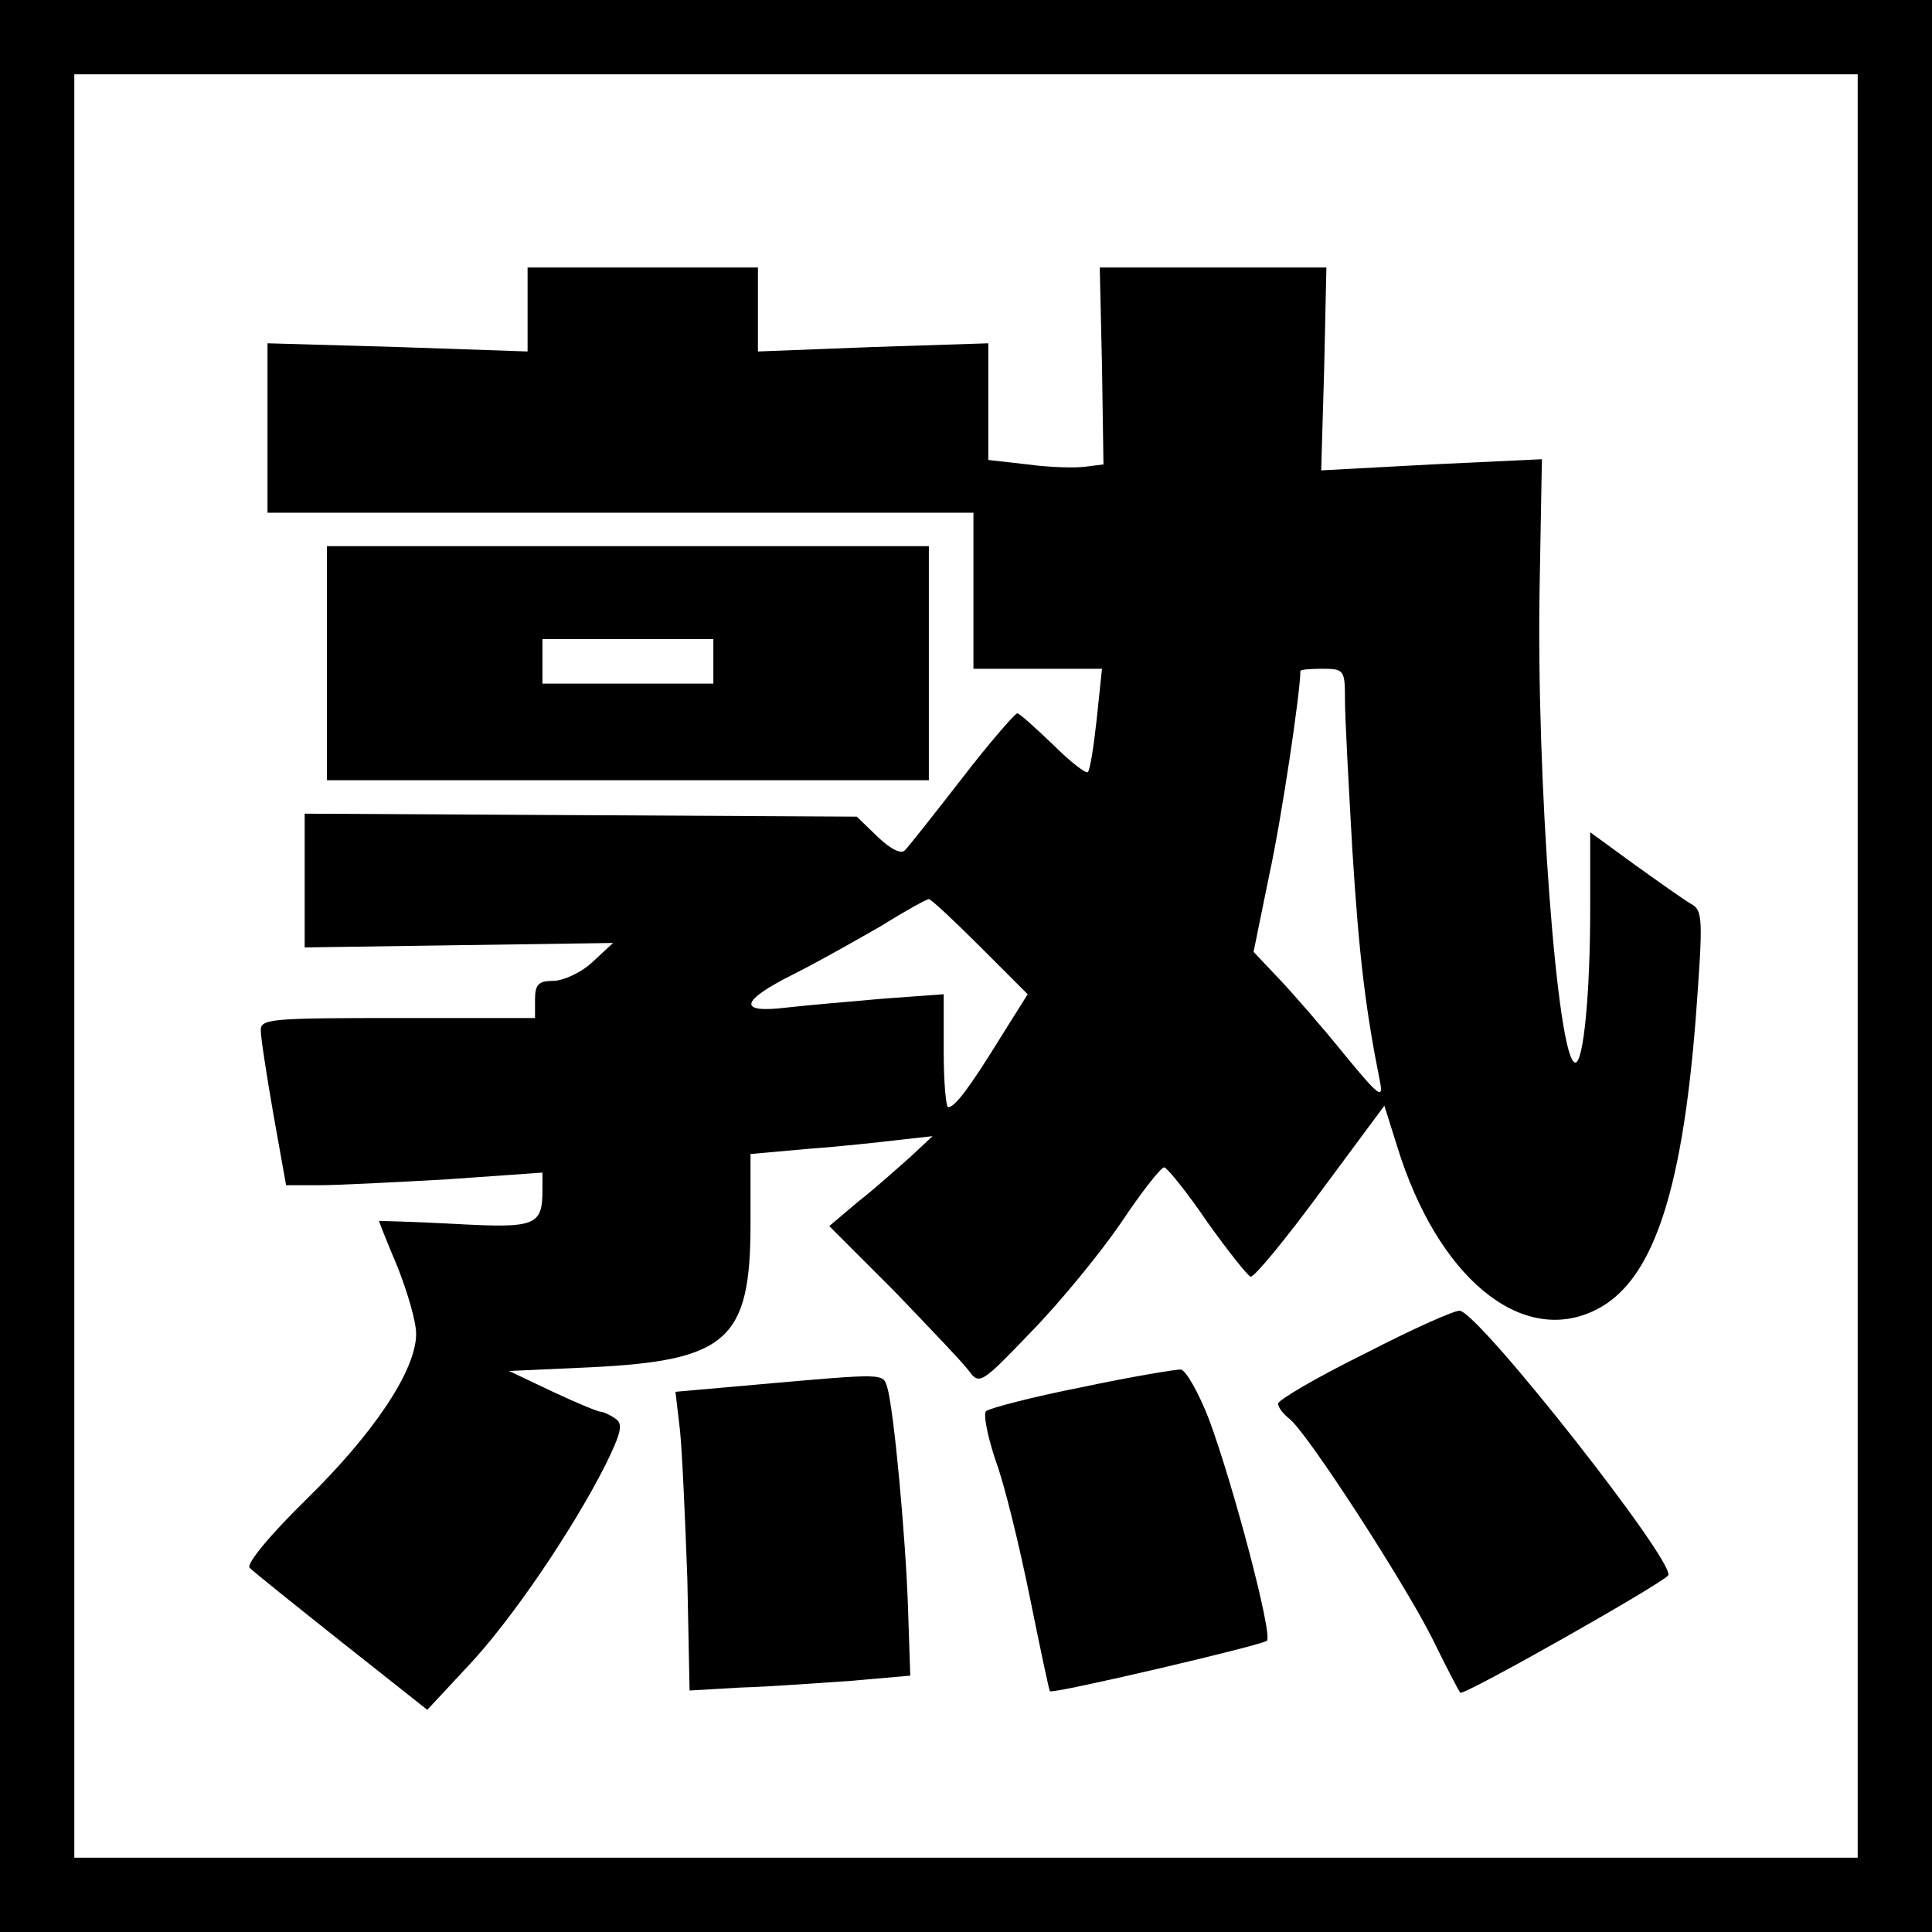 <?xml version="1.0" standalone="no"?>
<!DOCTYPE svg PUBLIC "-//W3C//DTD SVG 20010904//EN"
 "http://www.w3.org/TR/2001/REC-SVG-20010904/DTD/svg10.dtd">
<svg version="1.0" xmlns="http://www.w3.org/2000/svg"
 width="260pt" height="260pt" viewBox="0 0 260 260"
 preserveAspectRatio="xMidYMid meet">
<g transform="translate(0,260) scale(0.1,-0.1)"
fill="#000000" stroke="none">
<path d="M0 1300 l0 -1300 1300 0 1300 0 0 1300 0 1300 -1300 0 -1300 0 0
-1300z m2500 0 l0 -1200 -1200 0 -1200 0 0 1200 0 1200 1200 0 1200 0 0 -1200z"/>
<path d="M710 2183 l0 -56 -175 6 -175 5 0 -114 0 -114 475 0 475 0 0 -105 0
-105 86 0 87 0 -7 -67 c-4 -37 -9 -69 -12 -72 -2 -3 -24 14 -47 37 -24 23 -45
42 -48 42 -3 0 -37 -39 -74 -87 -38 -49 -72 -92 -77 -97 -5 -6 -19 1 -36 17
l-29 28 -371 2 -372 2 0 -90 0 -90 207 3 208 3 -28 -26 c-15 -14 -39 -25 -53
-25 -19 0 -24 -5 -24 -25 l0 -25 -185 0 c-170 0 -185 -1 -184 -17 0 -10 8 -61
17 -113 l17 -95 45 0 c25 0 102 4 173 8 l127 9 0 -24 c0 -48 -10 -51 -119 -45
-56 3 -101 4 -101 4 0 -1 11 -29 25 -62 13 -33 25 -73 25 -90 0 -49 -57 -134
-148 -223 -50 -49 -81 -87 -76 -92 5 -5 61 -50 124 -100 l115 -91 54 58 c58
61 141 183 186 272 21 43 24 55 13 62 -7 5 -16 9 -19 9 -4 0 -33 12 -65 27
l-59 28 110 5 c184 9 215 37 215 193 l0 94 78 7 c42 3 97 9 122 12 l45 5 -30
-28 c-17 -15 -48 -43 -70 -60 l-39 -33 87 -87 c47 -49 93 -97 101 -108 14 -19
17 -17 84 53 39 40 93 106 121 147 28 42 54 75 58 74 4 -1 31 -34 58 -74 28
-39 54 -72 58 -73 4 -2 47 50 94 114 l86 116 17 -54 c54 -176 166 -269 265
-222 77 36 118 152 137 393 10 136 10 146 -7 155 -10 6 -44 30 -76 53 l-59 43
0 -103 c0 -114 -9 -207 -20 -207 -24 0 -53 384 -48 643 l3 169 -148 -7 -149
-8 4 137 3 136 -152 0 -153 0 3 -132 2 -133 -24 -3 c-14 -2 -49 -1 -78 3 l-53
6 0 79 0 78 -155 -5 -155 -6 0 56 0 57 -155 0 -155 0 0 -57z m1100 -525 c0
-24 5 -115 10 -203 9 -143 18 -215 37 -310 5 -25 -1 -21 -47 35 -29 36 -69 82
-88 102 l-35 37 21 103 c17 78 42 247 42 275 0 2 14 3 30 3 29 0 30 -2 30 -42z
m-491 -332 l64 -64 -37 -59 c-42 -68 -61 -93 -70 -93 -3 0 -6 34 -6 76 l0 76
-82 -6 c-46 -4 -104 -9 -130 -12 -66 -8 -62 9 10 45 32 16 85 46 118 65 32 20
61 36 64 36 3 0 34 -29 69 -64z"/>
<path d="M440 1708 l0 -158 405 0 405 0 0 158 0 157 -405 0 -405 0 0 -157z
m520 2 l0 -30 -115 0 -115 0 0 30 0 30 115 0 115 0 0 -30z"/>
<path d="M1838 779 c-65 -32 -118 -63 -118 -68 0 -5 7 -14 16 -21 25 -21 152
-217 191 -294 19 -39 37 -73 38 -74 4 -5 274 148 280 158 10 17 -250 348 -280
356 -5 2 -63 -24 -127 -57z"/>
<path d="M1455 733 c-66 -13 -123 -28 -128 -32 -4 -4 2 -34 13 -67 12 -32 32
-115 46 -184 14 -69 26 -126 27 -126 4 -4 286 62 292 68 8 8 -45 209 -78 298
-14 36 -31 66 -38 67 -8 0 -68 -10 -134 -24z"/>
<path d="M1022 737 l-113 -10 6 -51 c3 -28 7 -118 10 -201 l3 -150 69 4 c37 1
104 6 148 9 l80 7 -3 90 c-3 94 -19 268 -28 298 -6 19 -2 19 -172 4z"/>
</g>
</svg>

